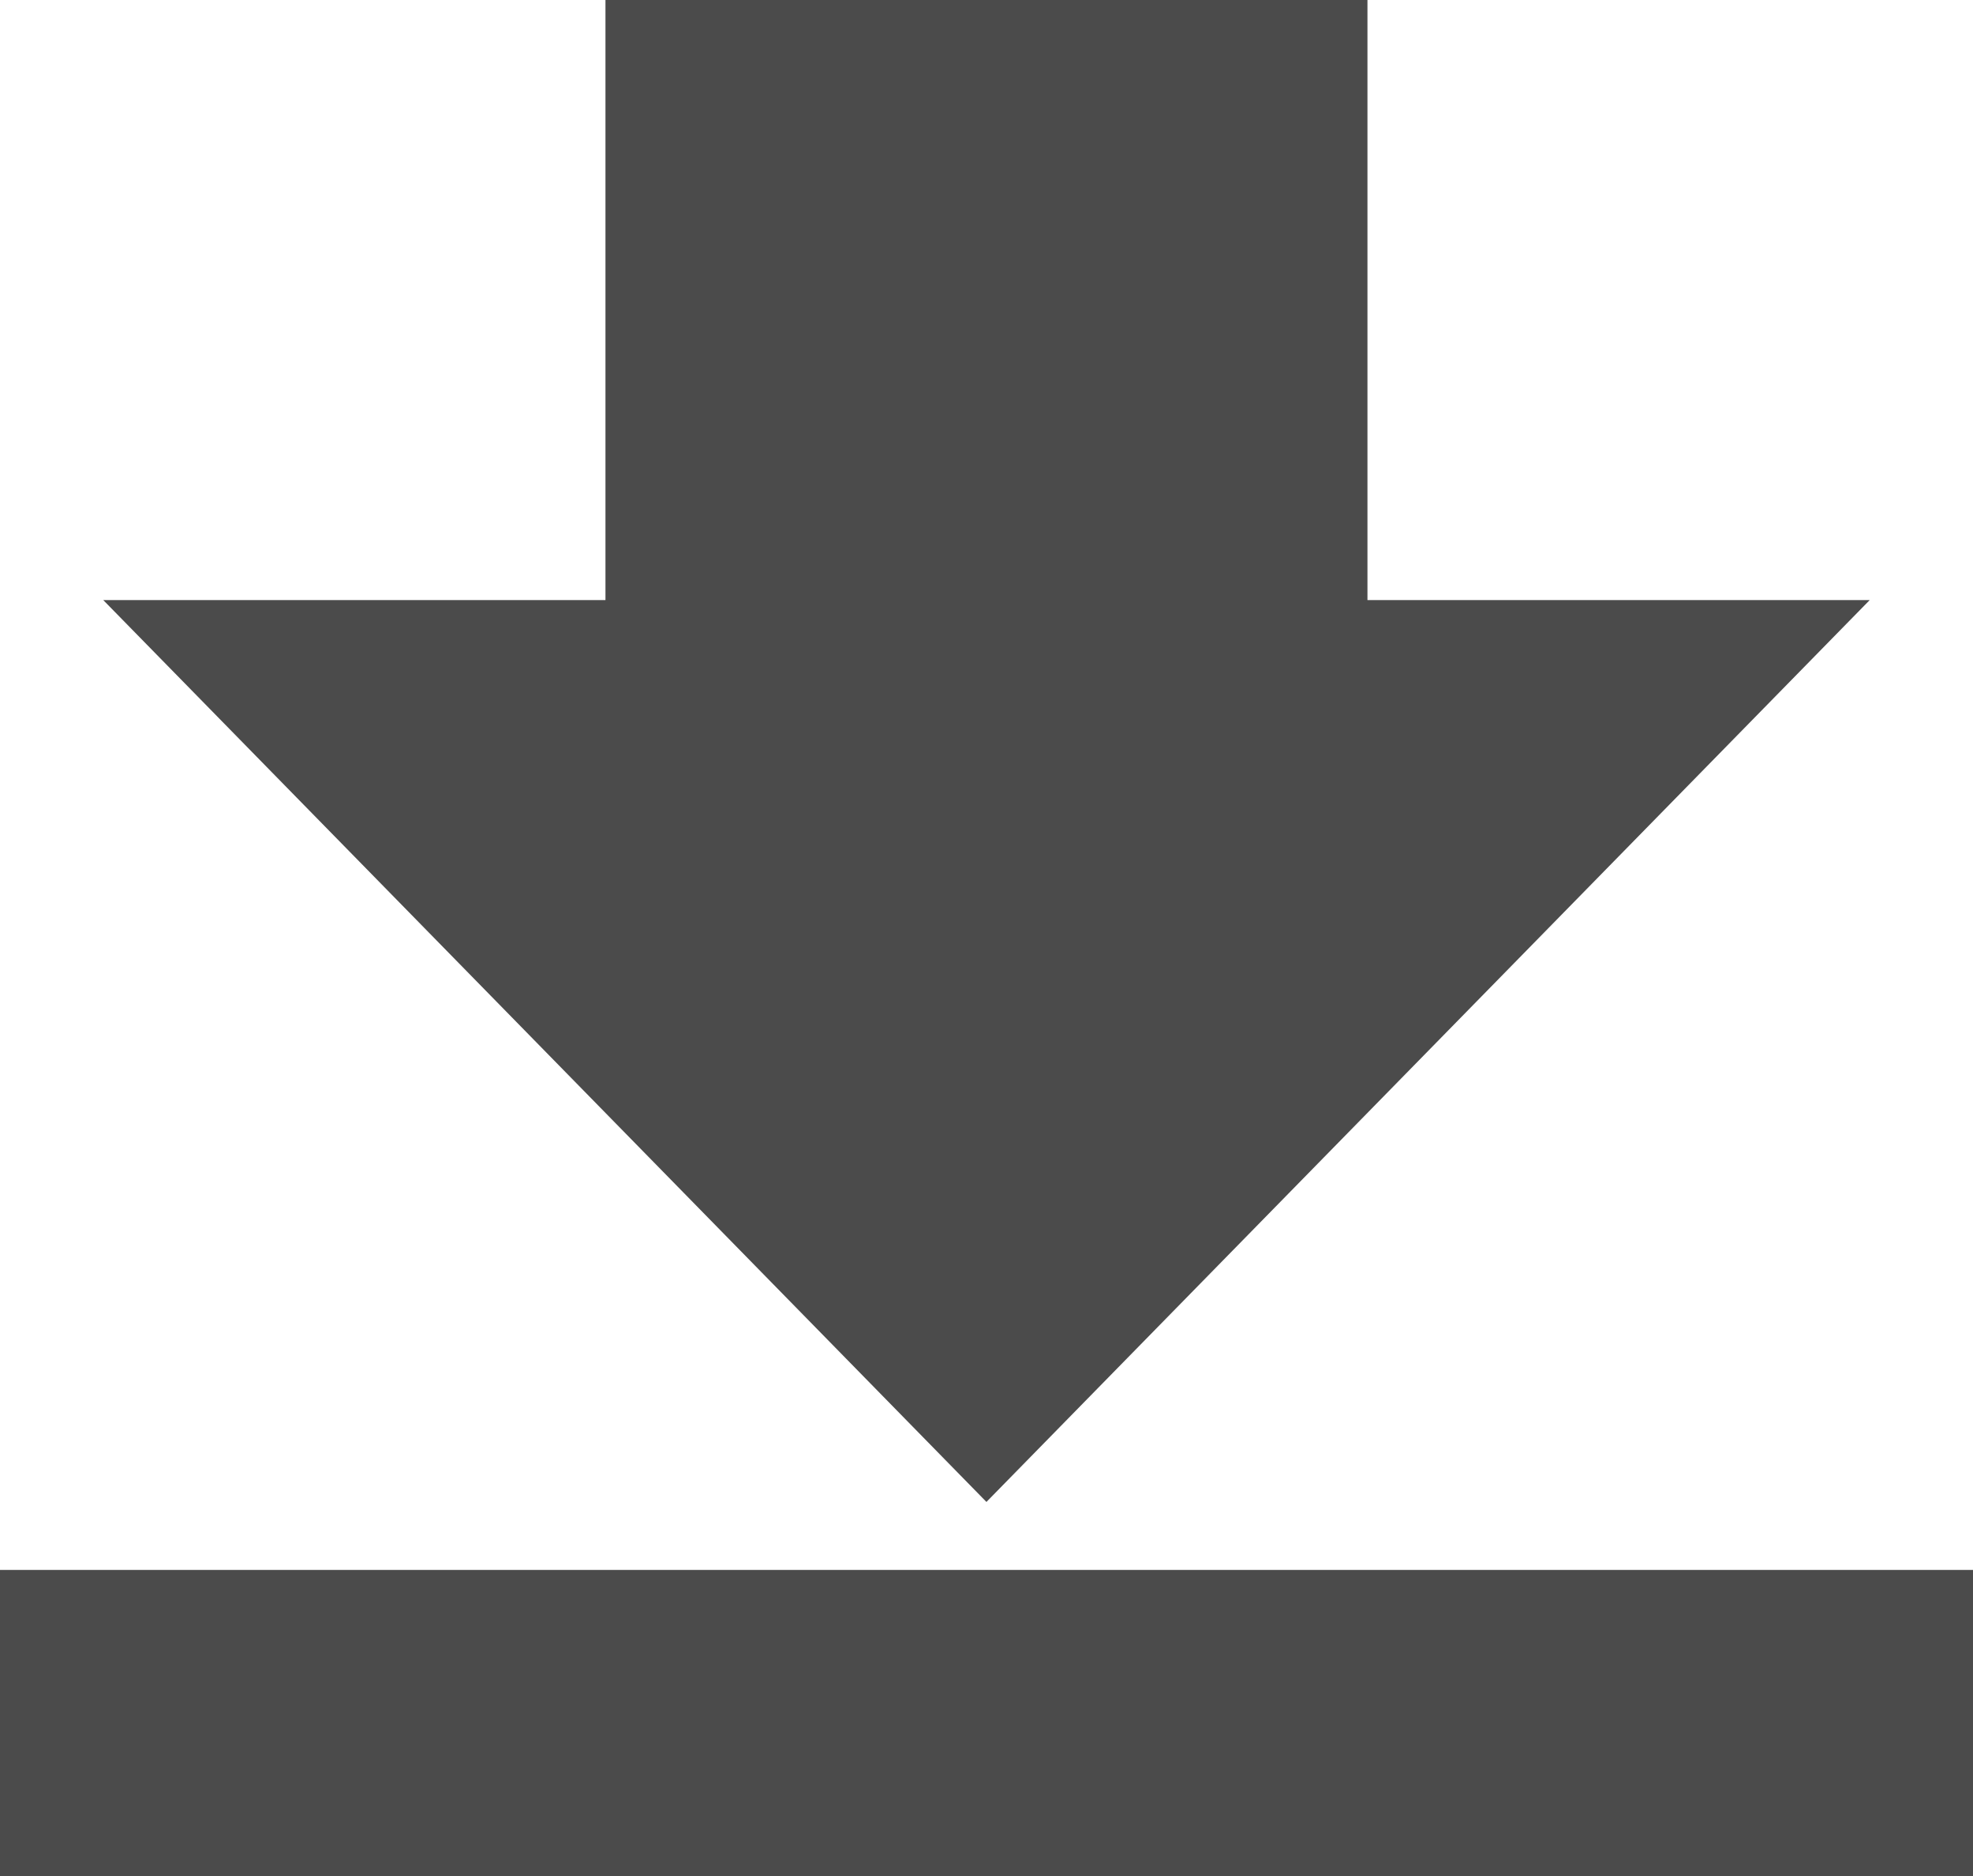 <?xml version="1.0" encoding="UTF-8"?><svg id="_レイヤー_2" xmlns="http://www.w3.org/2000/svg" viewBox="0 0 464.85 442"><defs><style>.cls-1{fill:#4b4b4b;}</style></defs><g id="_2"><polygon class="cls-1" points="440.51 141.38 322.18 141.38 322.18 0 142.65 0 142.65 141.38 24.33 141.38 232.41 353.85 440.51 141.38"/><rect class="cls-1" y="369.87" width="464.85" height="72.13"/></g></svg>